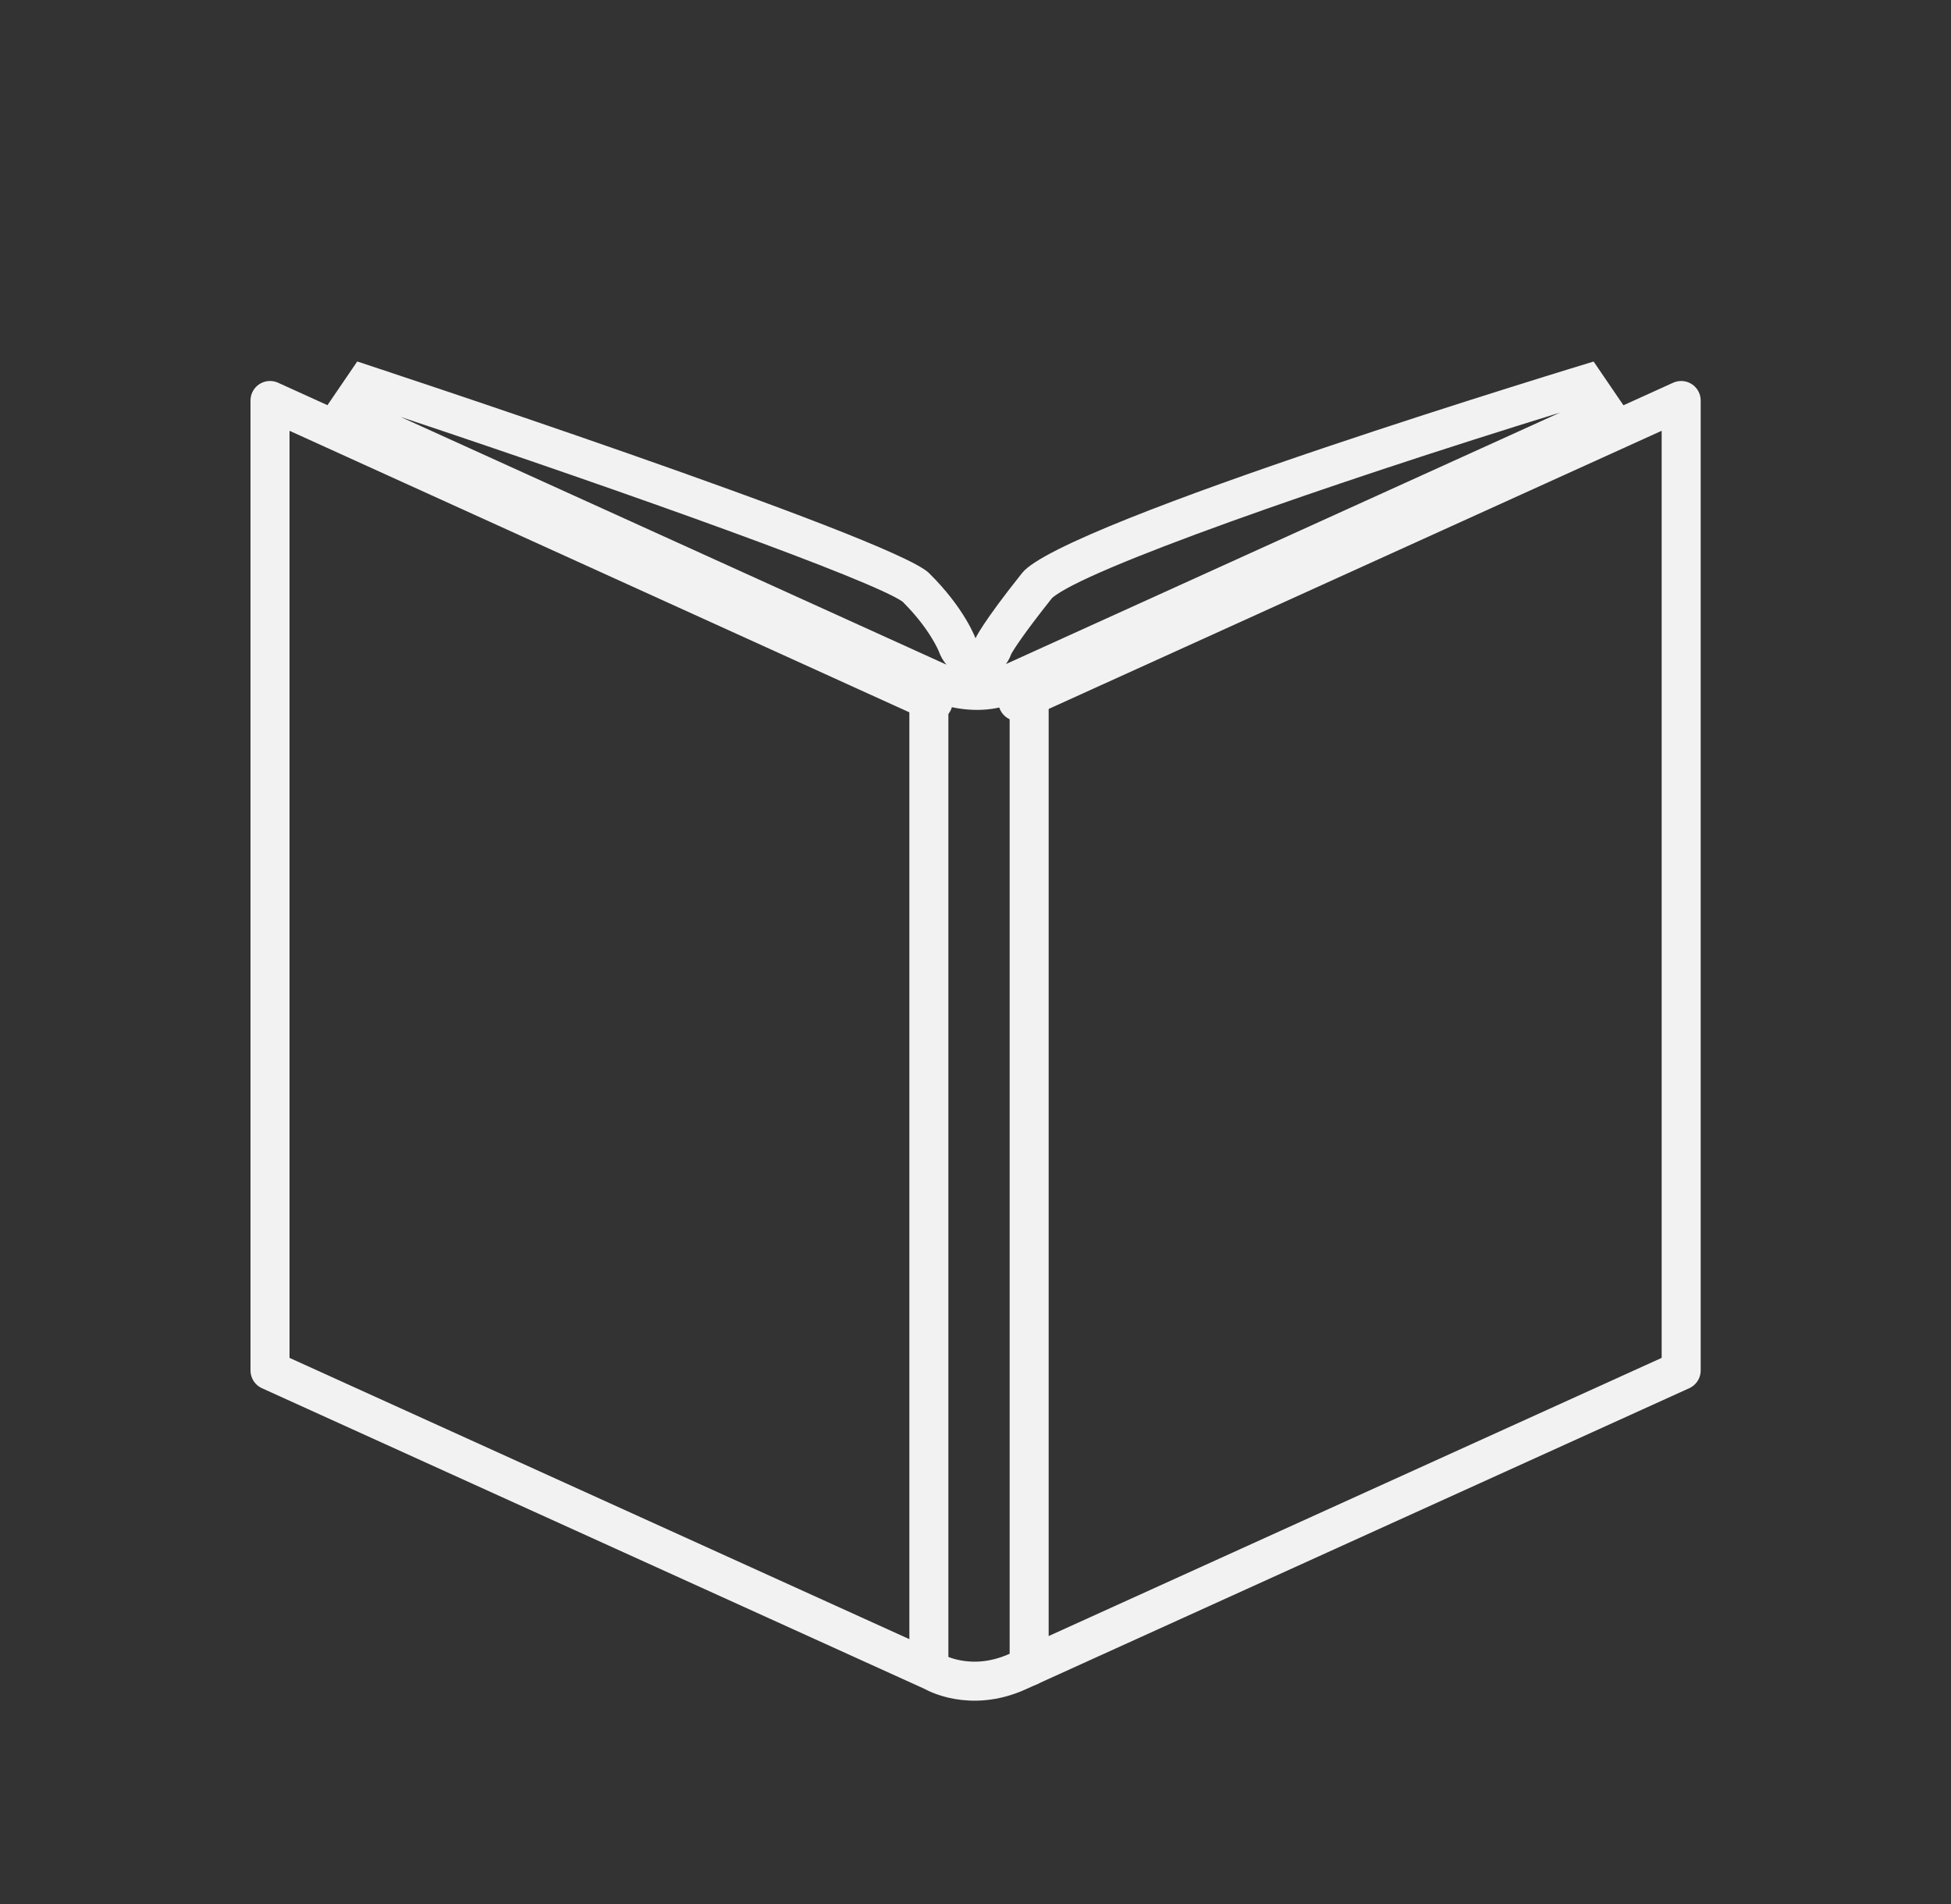 <?xml version="1.0" encoding="UTF-8"?><svg id="Camada_1" xmlns="http://www.w3.org/2000/svg" viewBox="0 0 100 97.62"><rect x="0" y="0" width="100" height="97.62" fill="#333333" stroke="none"/><defs><style>.cls-1{fill:none;stroke:#f2f2f2;stroke-linecap:round;stroke-linejoin:round;stroke-width:2px;}.cls-2{fill:#f2f2f2;}</style></defs><path class="cls-1" d="M47.83,35.97L13.84,20.53v49.72l34,15.43s1.86,1.12,4.33,0l34-15.43V20.53s-34,15.43-34,15.43"/><path class="cls-2" d="M79.96,21.15l-28.4,12.89c.11-.15.2-.32.27-.51.1-.19.58-.97,2.09-2.87,1.61-1.45,14.08-5.82,26.04-9.51M20.53,21.37c11.93,3.98,24.16,8.37,25.73,9.47,1.4,1.39,1.86,2.55,1.86,2.55,0,0,0,0,0,0,.09.25.22.48.39.68l-27.98-12.7M53.95,30.62h0,0M51.84,33.5h0,0M81.69,18.53s-27.22,8.23-29.3,10.84c-2.08,2.61-2.39,3.35-2.39,3.35,0,0-.55-1.54-2.39-3.35-1.84-1.81-29.3-10.84-29.3-10.84l-2.1,3.08,31.62,14.35s.97.43,2.25.43c.64,0,1.36-.11,2.08-.43l31.62-14.35-2.1-3.08h0Z"/><line class="cls-1" x1="52.75" y1="35.7" x2="52.75" y2="85.42"/><line class="cls-1" x1="47.61" y1="36.4" x2="47.61" y2="85.49"/></svg>